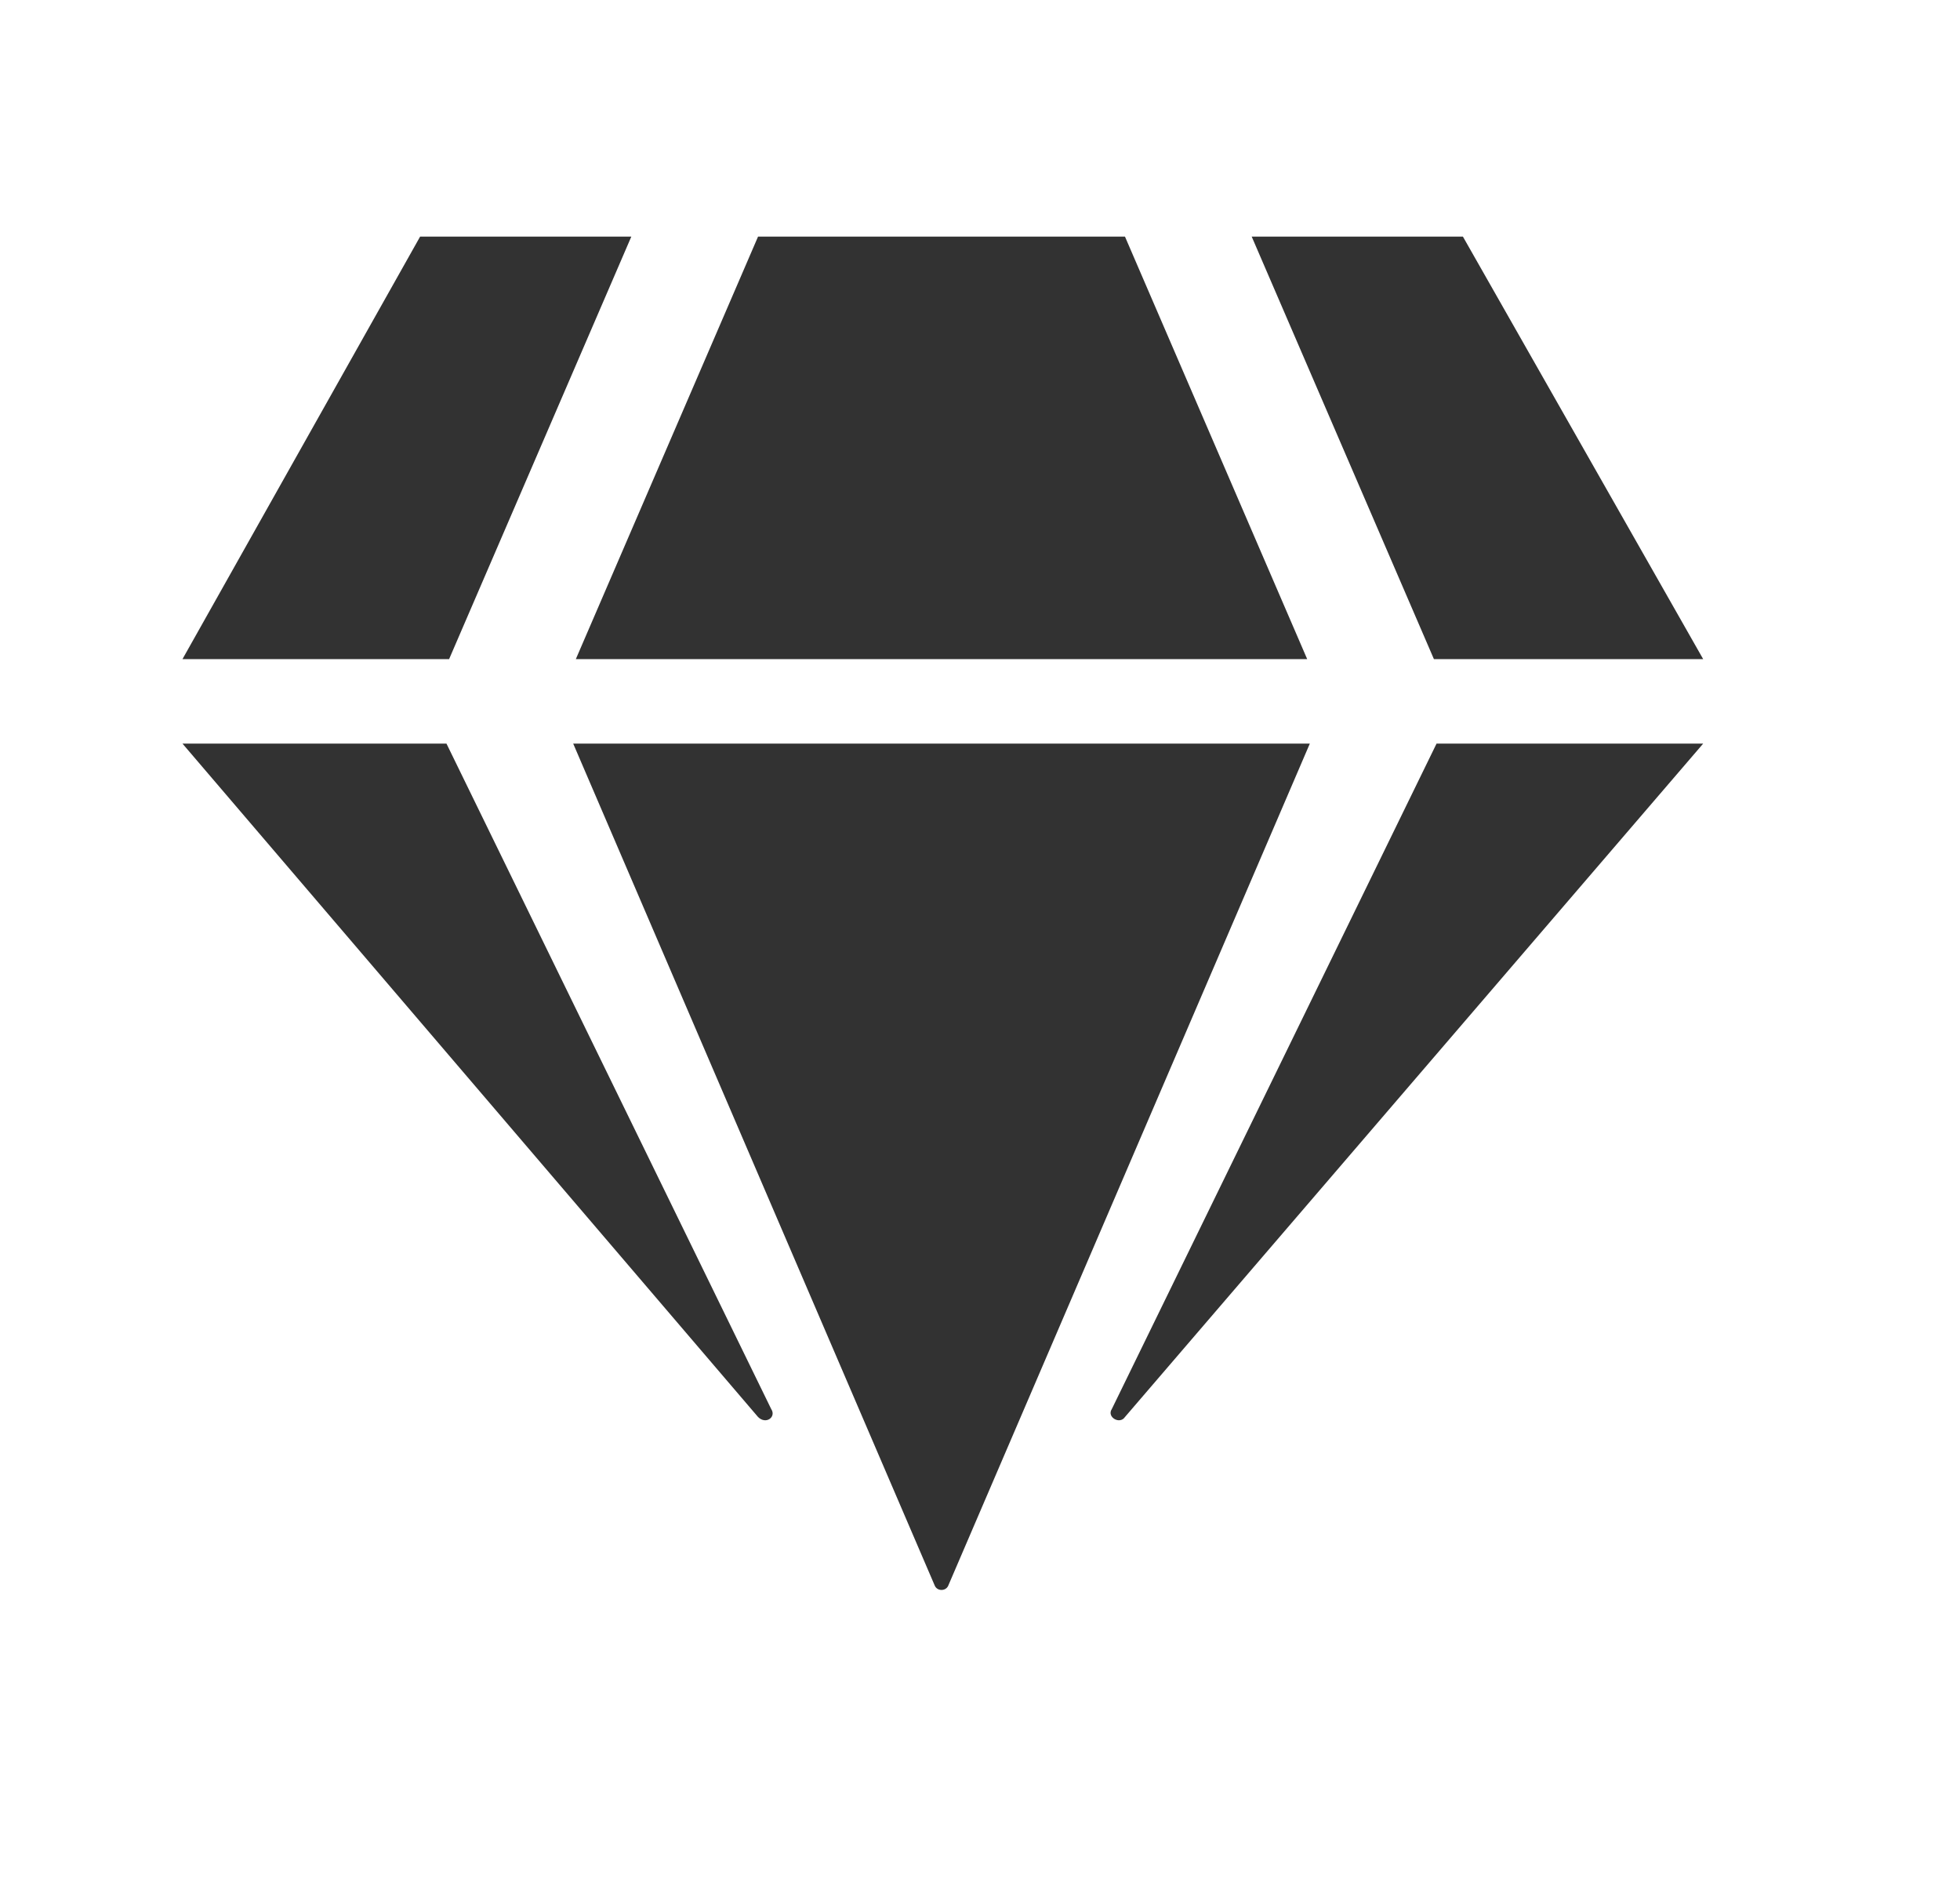 <?xml version="1.0" encoding="UTF-8"?>
<svg xmlns="http://www.w3.org/2000/svg" width="29" height="28" viewBox="0 0 29 28" fill="none">
  <path d="M21.645 3.5L25.2 9.75H21.216L18.52 3.5H21.645ZM16.645 3.5L19.341 9.75H8.52L11.216 3.5H16.645ZM6.216 3.5H9.341L6.645 9.75H2.7L6.216 3.5ZM2.7 11H6.606L11.411 20.844C11.489 20.961 11.333 21.078 11.216 20.961L2.7 11ZM8.481 11H19.38L14.028 23.461C13.989 23.539 13.872 23.539 13.833 23.461L8.481 11ZM16.45 20.844L21.255 11H25.2L16.645 20.961C16.567 21.078 16.372 20.961 16.45 20.844Z" fill="#323232"></path>
</svg>
